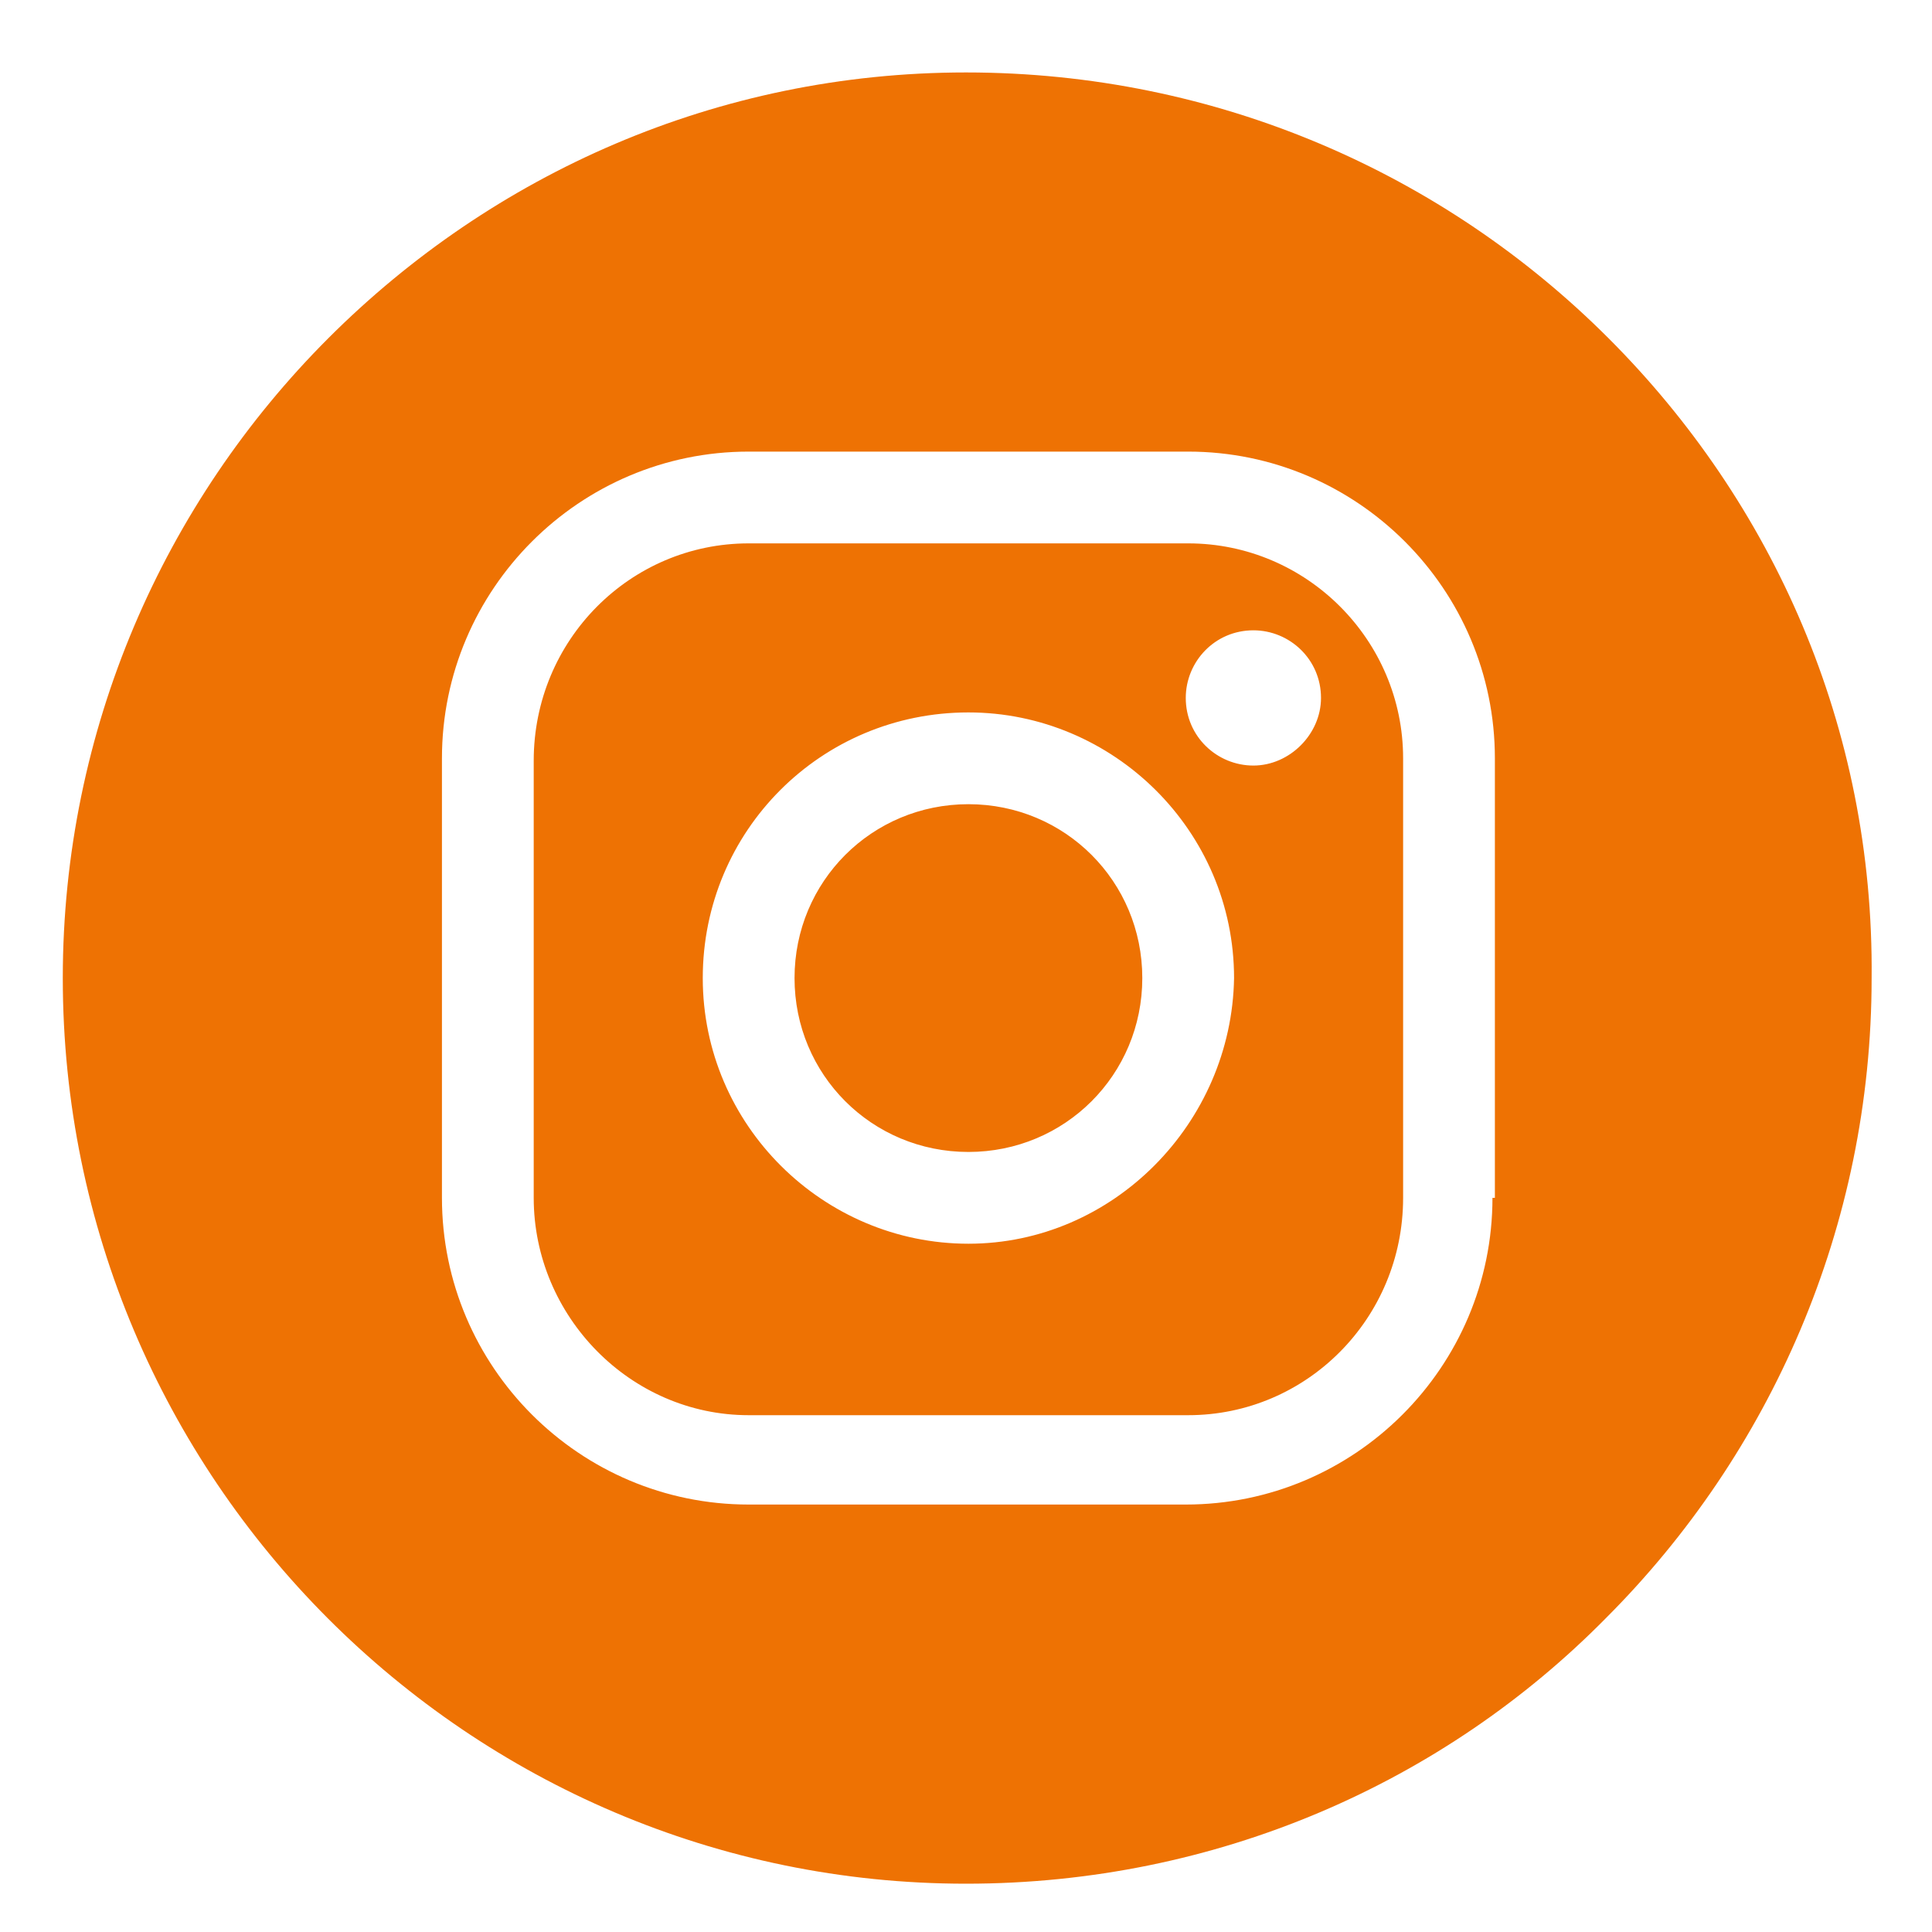 <?xml version="1.0" encoding="utf-8"?>
<!-- Generator: Adobe Illustrator 26.2.1, SVG Export Plug-In . SVG Version: 6.00 Build 0)  -->
<svg version="1.1" id="Layer_3" xmlns="http://www.w3.org/2000/svg" xmlns:xlink="http://www.w3.org/1999/xlink" x="0px" y="0px"
	 viewBox="0 0 80 80" style="enable-background:new 0 0 80 80;" xml:space="preserve">
<style type="text/css">
	.st0{fill:#EE7203;}
</style>
<g>
	<path class="st0" d="M49.2,22.5H31c-4.9,0-8.9,4-8.9,9v18.1c0,4.9,4,9,8.9,9h18.2c4.9,0,8.9-4,8.9-9V31.4
		C58.1,26.5,54.1,22.5,49.2,22.5z M40.1,51.5c-6,0-11-4.9-11-11c0-6.1,4.9-11,11-11c6,0,11,4.9,11,11C51,46.5,46.1,51.5,40.1,51.5z
		 M51.9,31.7c-1.5,0-2.8-1.2-2.8-2.8c0-1.5,1.2-2.8,2.8-2.8c1.5,0,2.8,1.2,2.8,2.8C54.7,30.4,53.4,31.7,51.9,31.7z M40.1,33.3
		c-4,0-7.2,3.2-7.2,7.2c0,4,3.2,7.2,7.2,7.2c4,0,7.2-3.2,7.2-7.2C47.3,36.5,44.1,33.3,40.1,33.3z M49.2,22.5H31c-4.9,0-8.9,4-8.9,9
		v18.1c0,4.9,4,9,8.9,9h18.2c4.9,0,8.9-4,8.9-9V31.4C58.1,26.5,54.1,22.5,49.2,22.5z M40.1,51.5c-6,0-11-4.9-11-11
		c0-6.1,4.9-11,11-11c6,0,11,4.9,11,11C51,46.5,46.1,51.5,40.1,51.5z M51.9,31.7c-1.5,0-2.8-1.2-2.8-2.8c0-1.5,1.2-2.8,2.8-2.8
		c1.5,0,2.8,1.2,2.8,2.8C54.7,30.4,53.4,31.7,51.9,31.7z M40.1,33.3c-4,0-7.2,3.2-7.2,7.2c0,4,3.2,7.2,7.2,7.2c4,0,7.2-3.2,7.2-7.2
		C47.3,36.5,44.1,33.3,40.1,33.3z M66.6,14C59.8,7.2,50.4,3,40,3C29.7,3,20.4,7.2,13.6,14c-6.8,6.8-11,16.2-11,26.5
		C2.6,61.2,19.4,78,40,78c10.4,0,19.8-4.2,26.5-11c6.8-6.8,11-16.2,11-26.5C77.6,30.1,73.4,20.8,66.6,14z M61.8,49.6
		c0,7-5.7,12.7-12.7,12.7H31c-7,0-12.7-5.7-12.7-12.7V31.4c0-7,5.7-12.7,12.7-12.7h18.2c7,0,12.7,5.7,12.7,12.7V49.6z M49.2,22.5H31
		c-4.9,0-8.9,4-8.9,9v18.1c0,4.9,4,9,8.9,9h18.2c4.9,0,8.9-4,8.9-9V31.4C58.1,26.5,54.1,22.5,49.2,22.5z M40.1,51.5
		c-6,0-11-4.9-11-11c0-6.1,4.9-11,11-11c6,0,11,4.9,11,11C51,46.5,46.1,51.5,40.1,51.5z M51.9,31.7c-1.5,0-2.8-1.2-2.8-2.8
		c0-1.5,1.2-2.8,2.8-2.8c1.5,0,2.8,1.2,2.8,2.8C54.7,30.4,53.4,31.7,51.9,31.7z M40.1,33.3c-4,0-7.2,3.2-7.2,7.2
		c0,4,3.2,7.2,7.2,7.2c4,0,7.2-3.2,7.2-7.2C47.3,36.5,44.1,33.3,40.1,33.3z"/>
</g>
</svg>

